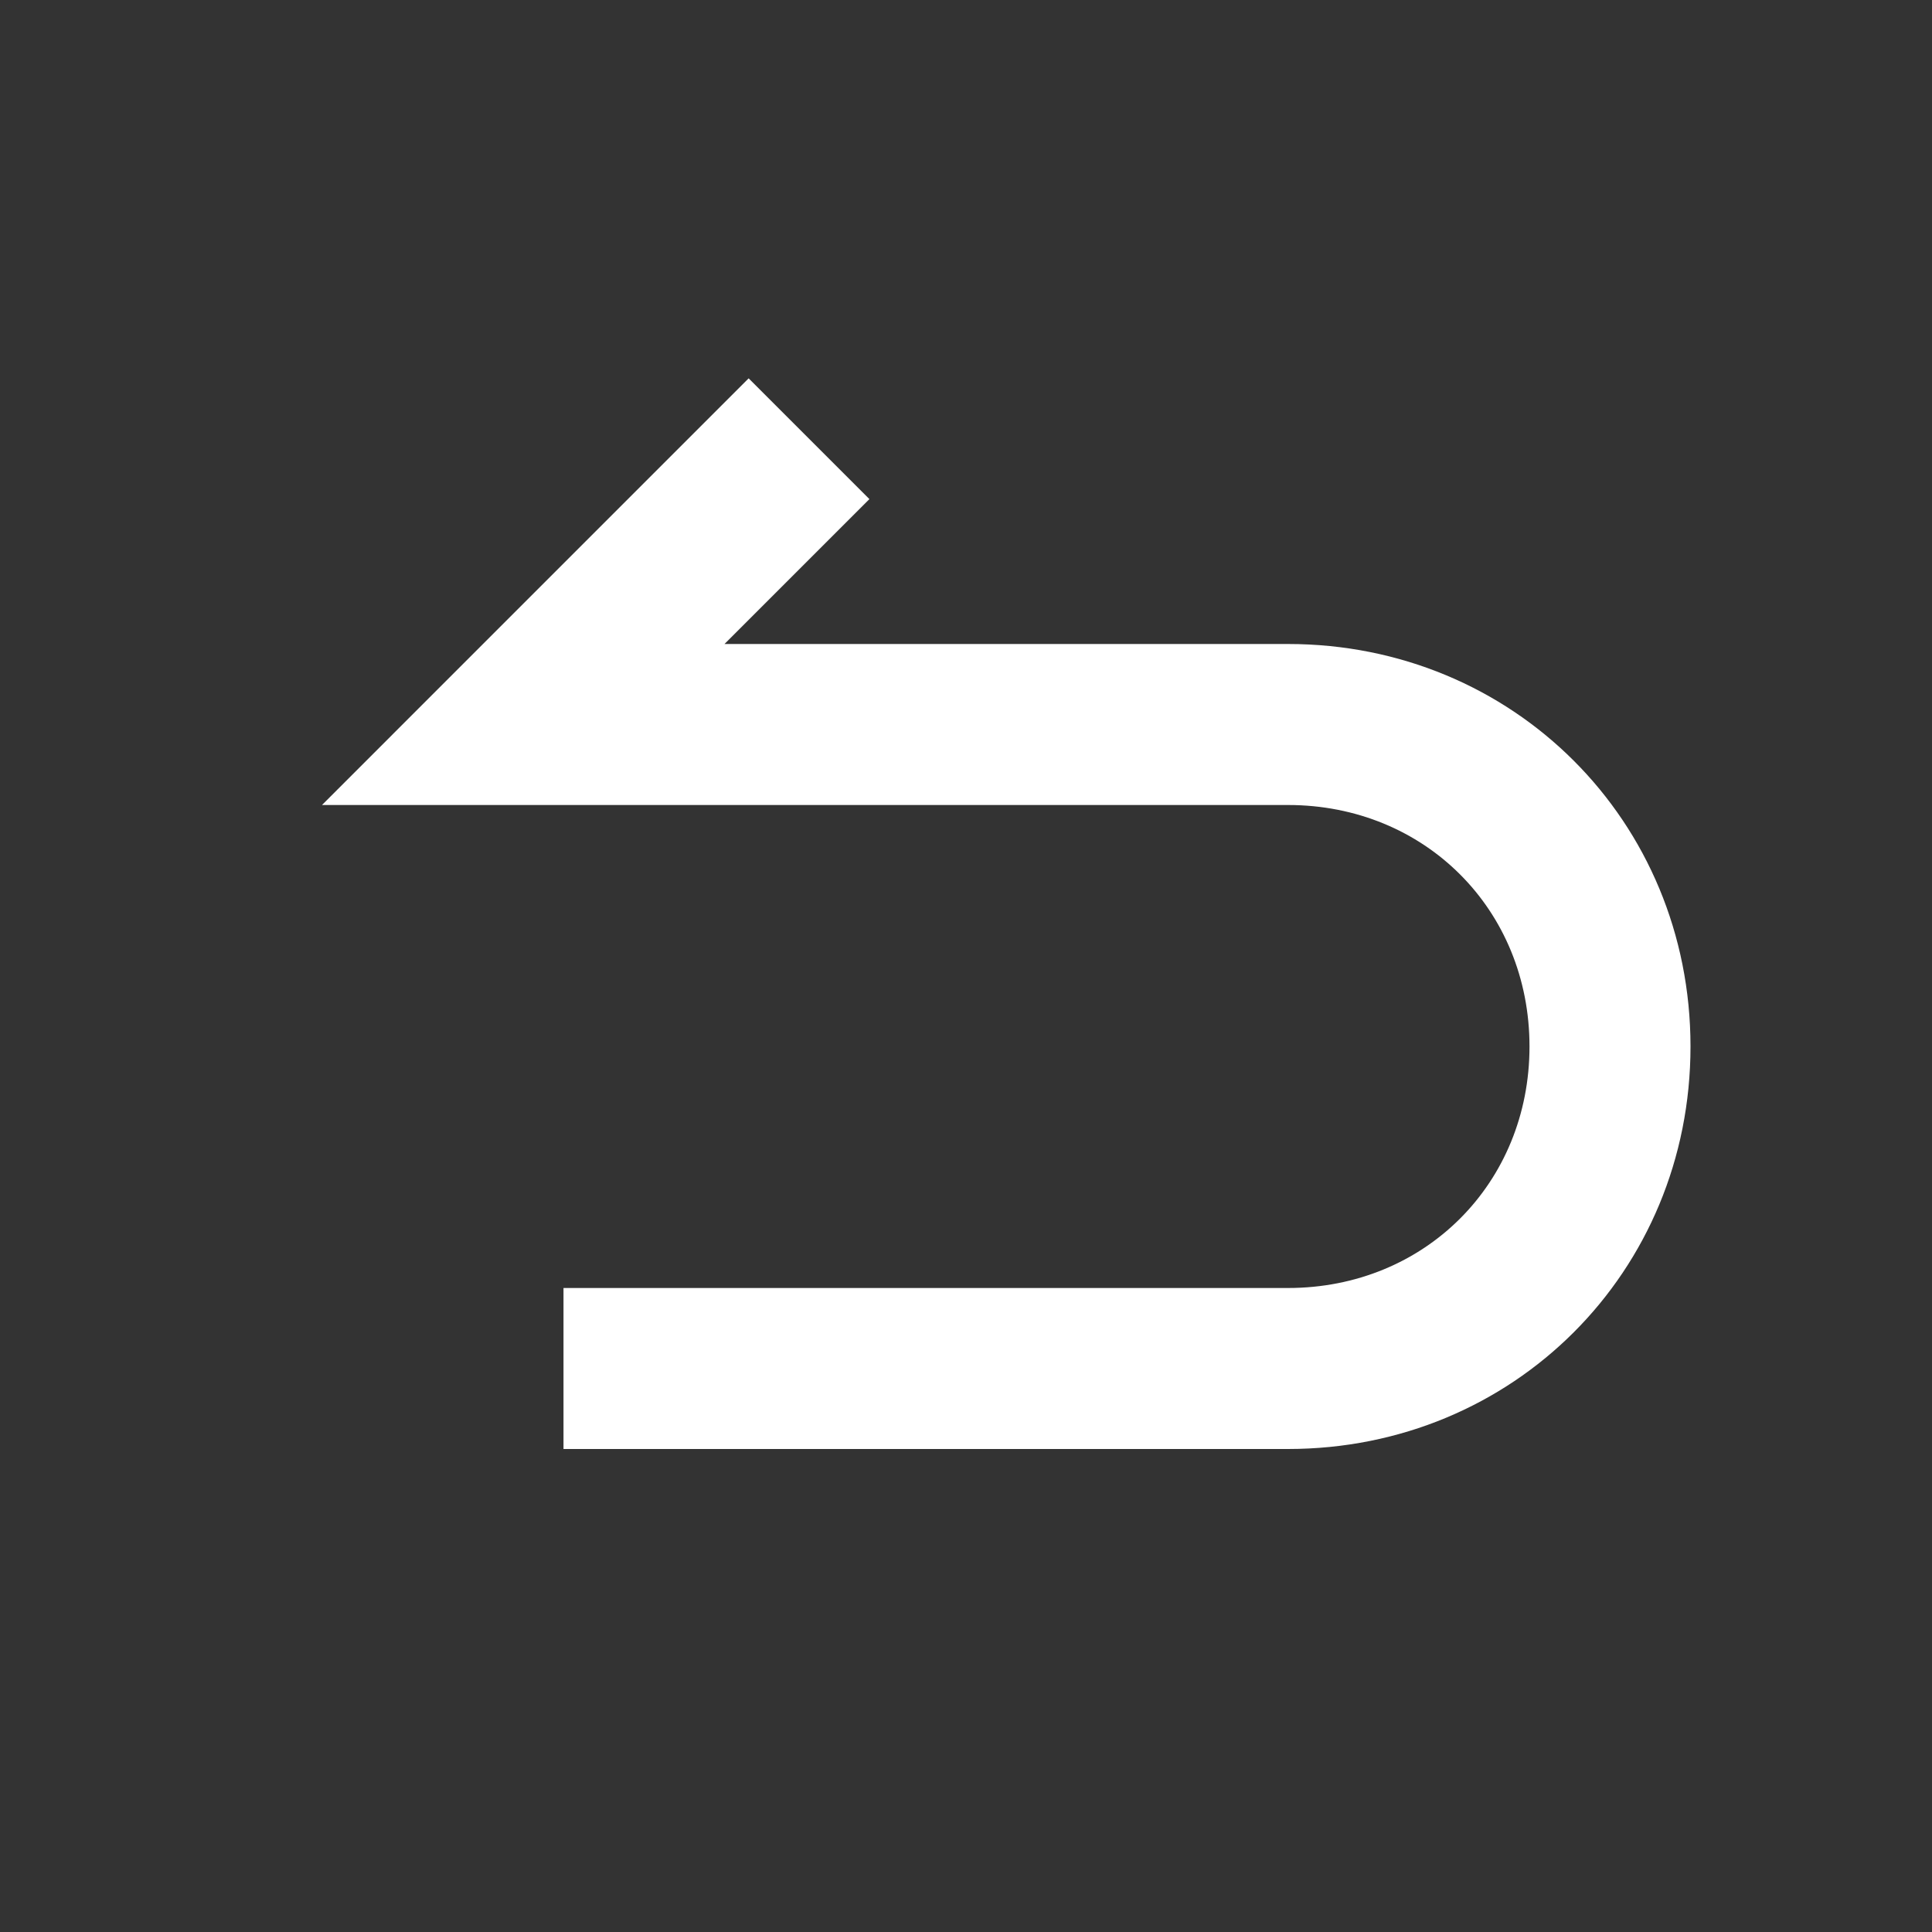 <?xml version="1.0" standalone="no"?><!DOCTYPE svg PUBLIC "-//W3C//DTD SVG 1.1//EN" "http://www.w3.org/Graphics/SVG/1.1/DTD/svg11.dtd"><svg t="1724132573068" class="icon" viewBox="0 0 1024 1024" version="1.1" xmlns="http://www.w3.org/2000/svg" p-id="165427" xmlns:xlink="http://www.w3.org/1999/xlink" width="500" height="500"><rect x="0" y="0" width="1024" height="1024" fill="#333333" stroke="none"/><path d="M396.8 200.533l64 64-76.8 76.8h298.667C802.133 341.333 896 435.2 896 554.667S802.133 768 682.667 768h-384v-85.333h384c72.533 0 128-55.467 128-128s-55.467-128-128-128h-512L396.8 200.533z" fill="#ffffff" p-id="165428"></path></svg>
